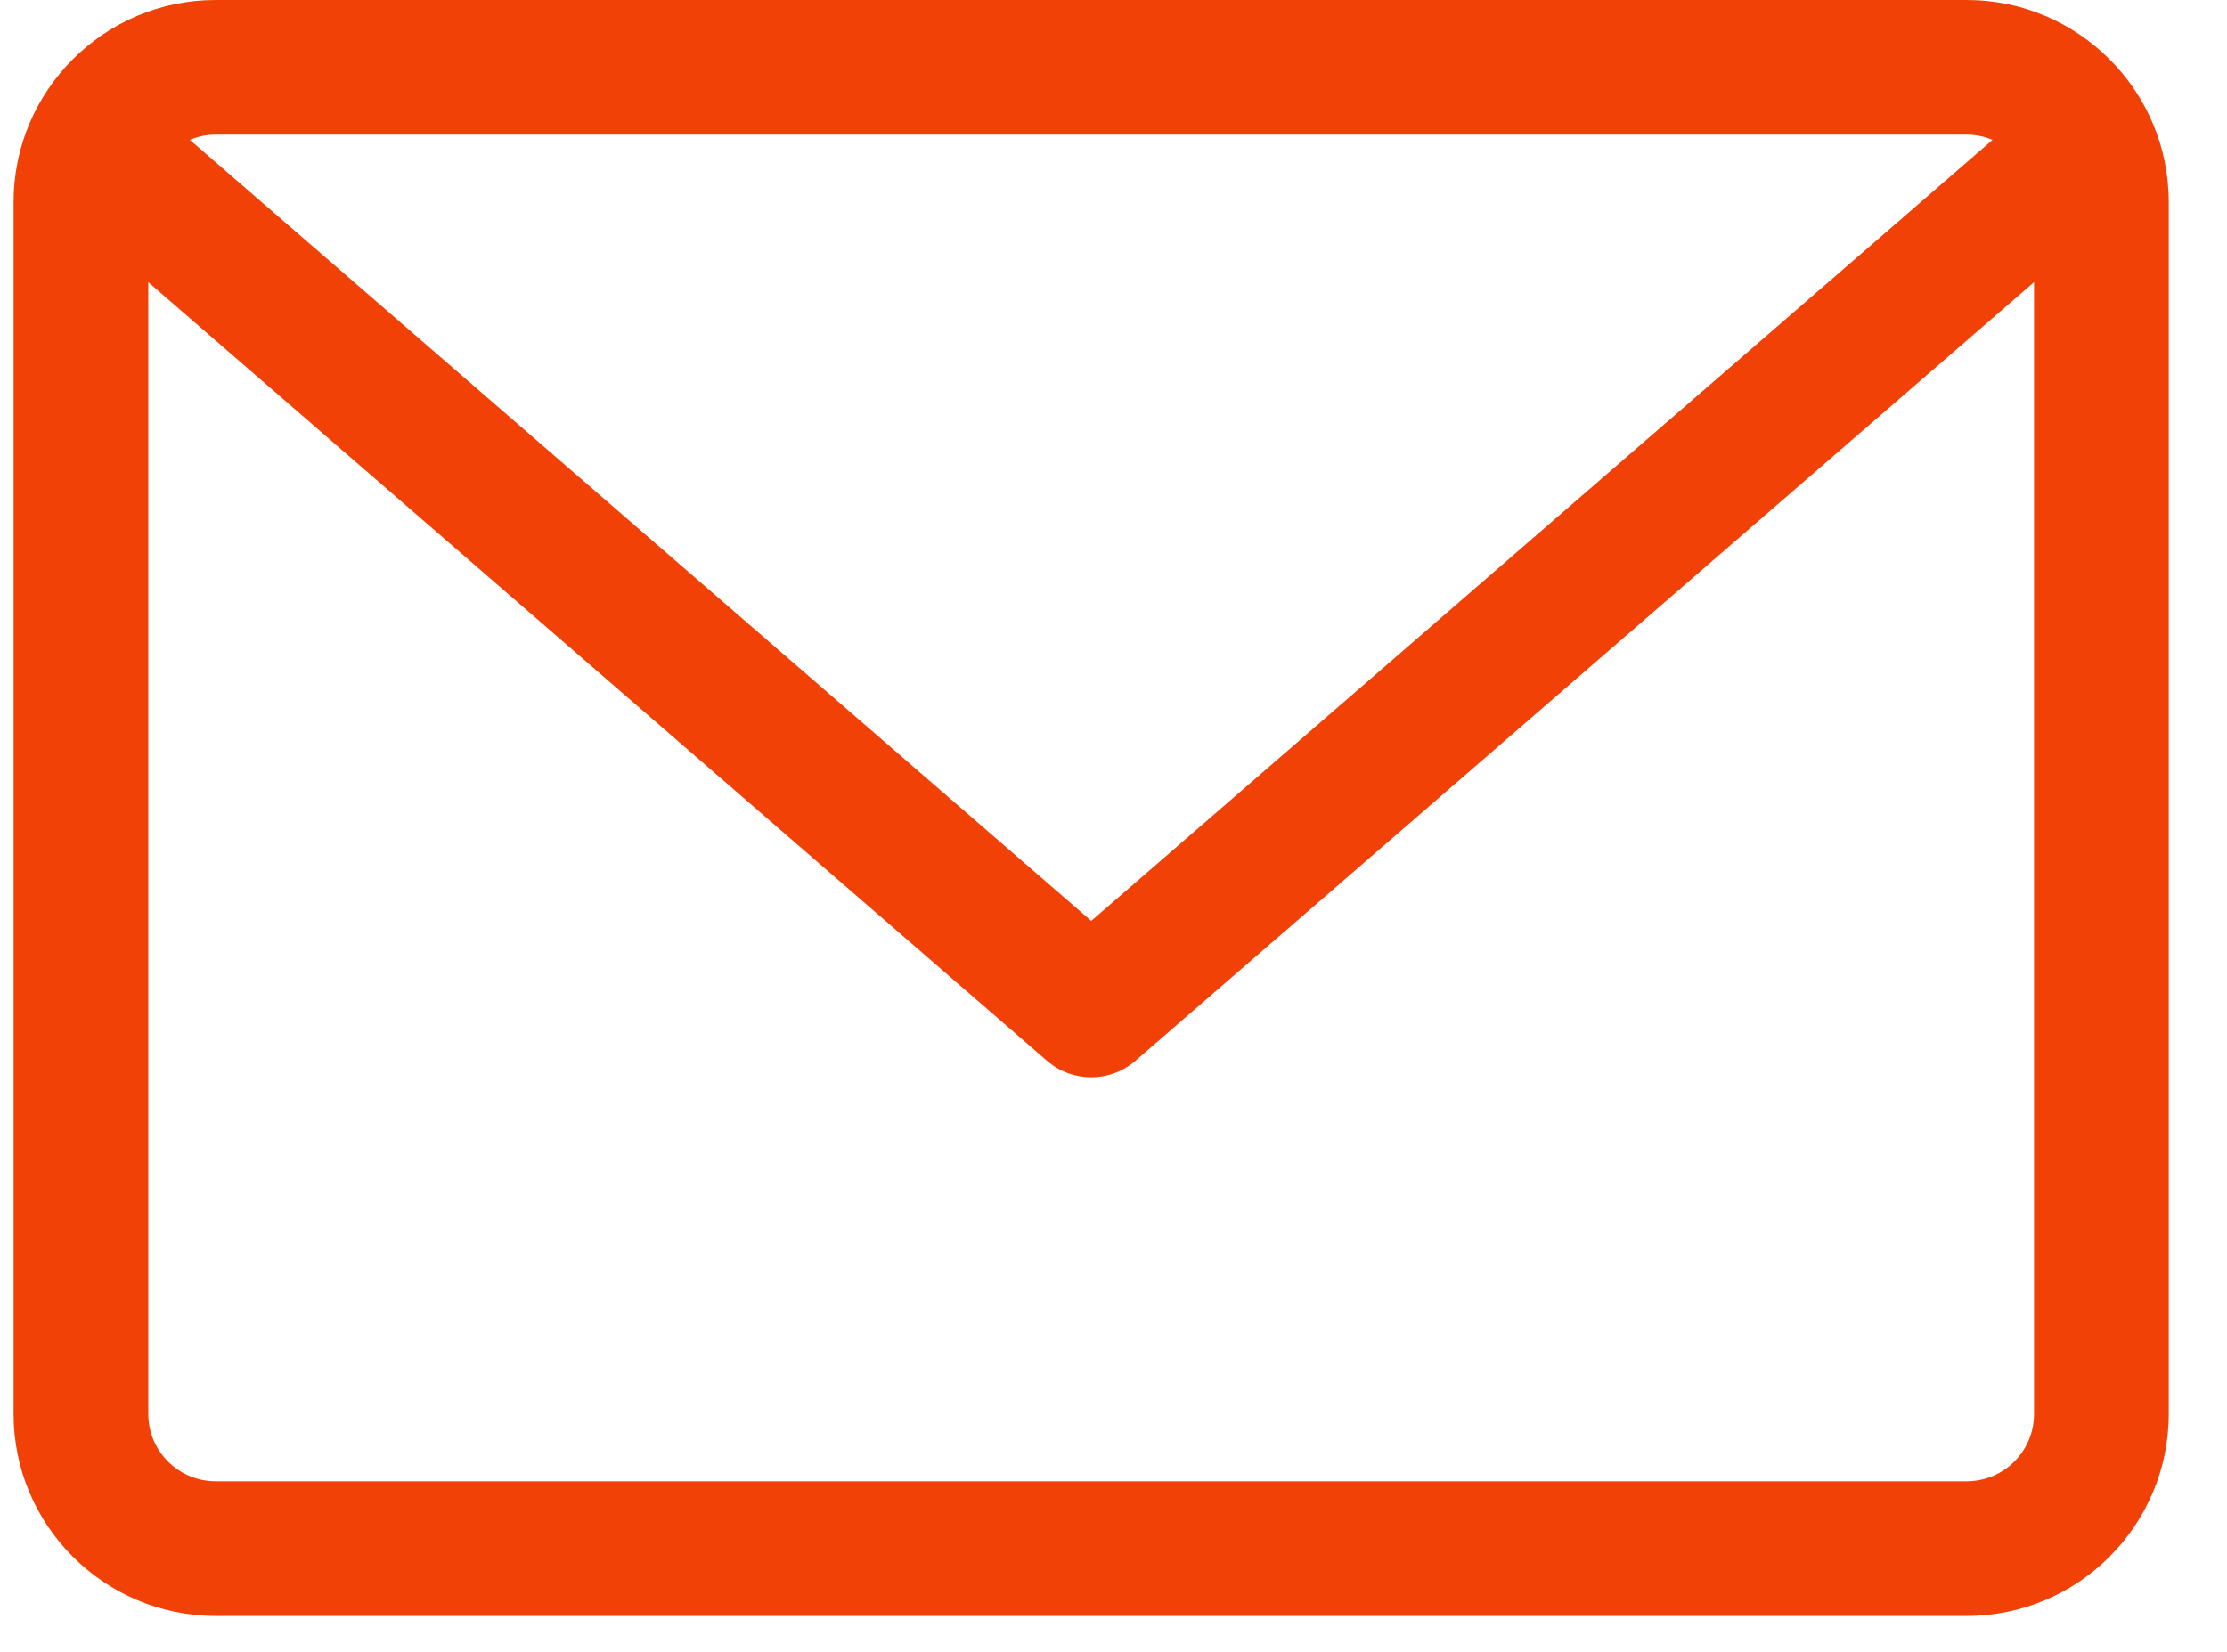 <svg width="31" height="23" viewBox="0 0 31 23" fill="none" xmlns="http://www.w3.org/2000/svg">
<path d="M27.377 0H3.002C1.451 0 0.189 1.262 0.189 2.813V19.688C0.189 21.238 1.451 22.5 3.002 22.5H27.377C28.928 22.5 30.189 21.238 30.189 19.688V2.813C30.189 1.262 28.928 0 27.377 0ZM27.377 1.875C27.504 1.875 27.625 1.901 27.736 1.948L15.19 12.822L2.643 1.948C2.753 1.901 2.875 1.875 3.002 1.875H27.377ZM27.377 20.625H3.002C2.485 20.625 2.064 20.205 2.064 19.688V3.929L14.575 14.771C14.752 14.924 14.971 15 15.19 15C15.408 15 15.627 14.924 15.804 14.771L28.314 3.929V19.688C28.314 20.205 27.894 20.625 27.377 20.625Z" fill="#F14106"/>
</svg>
